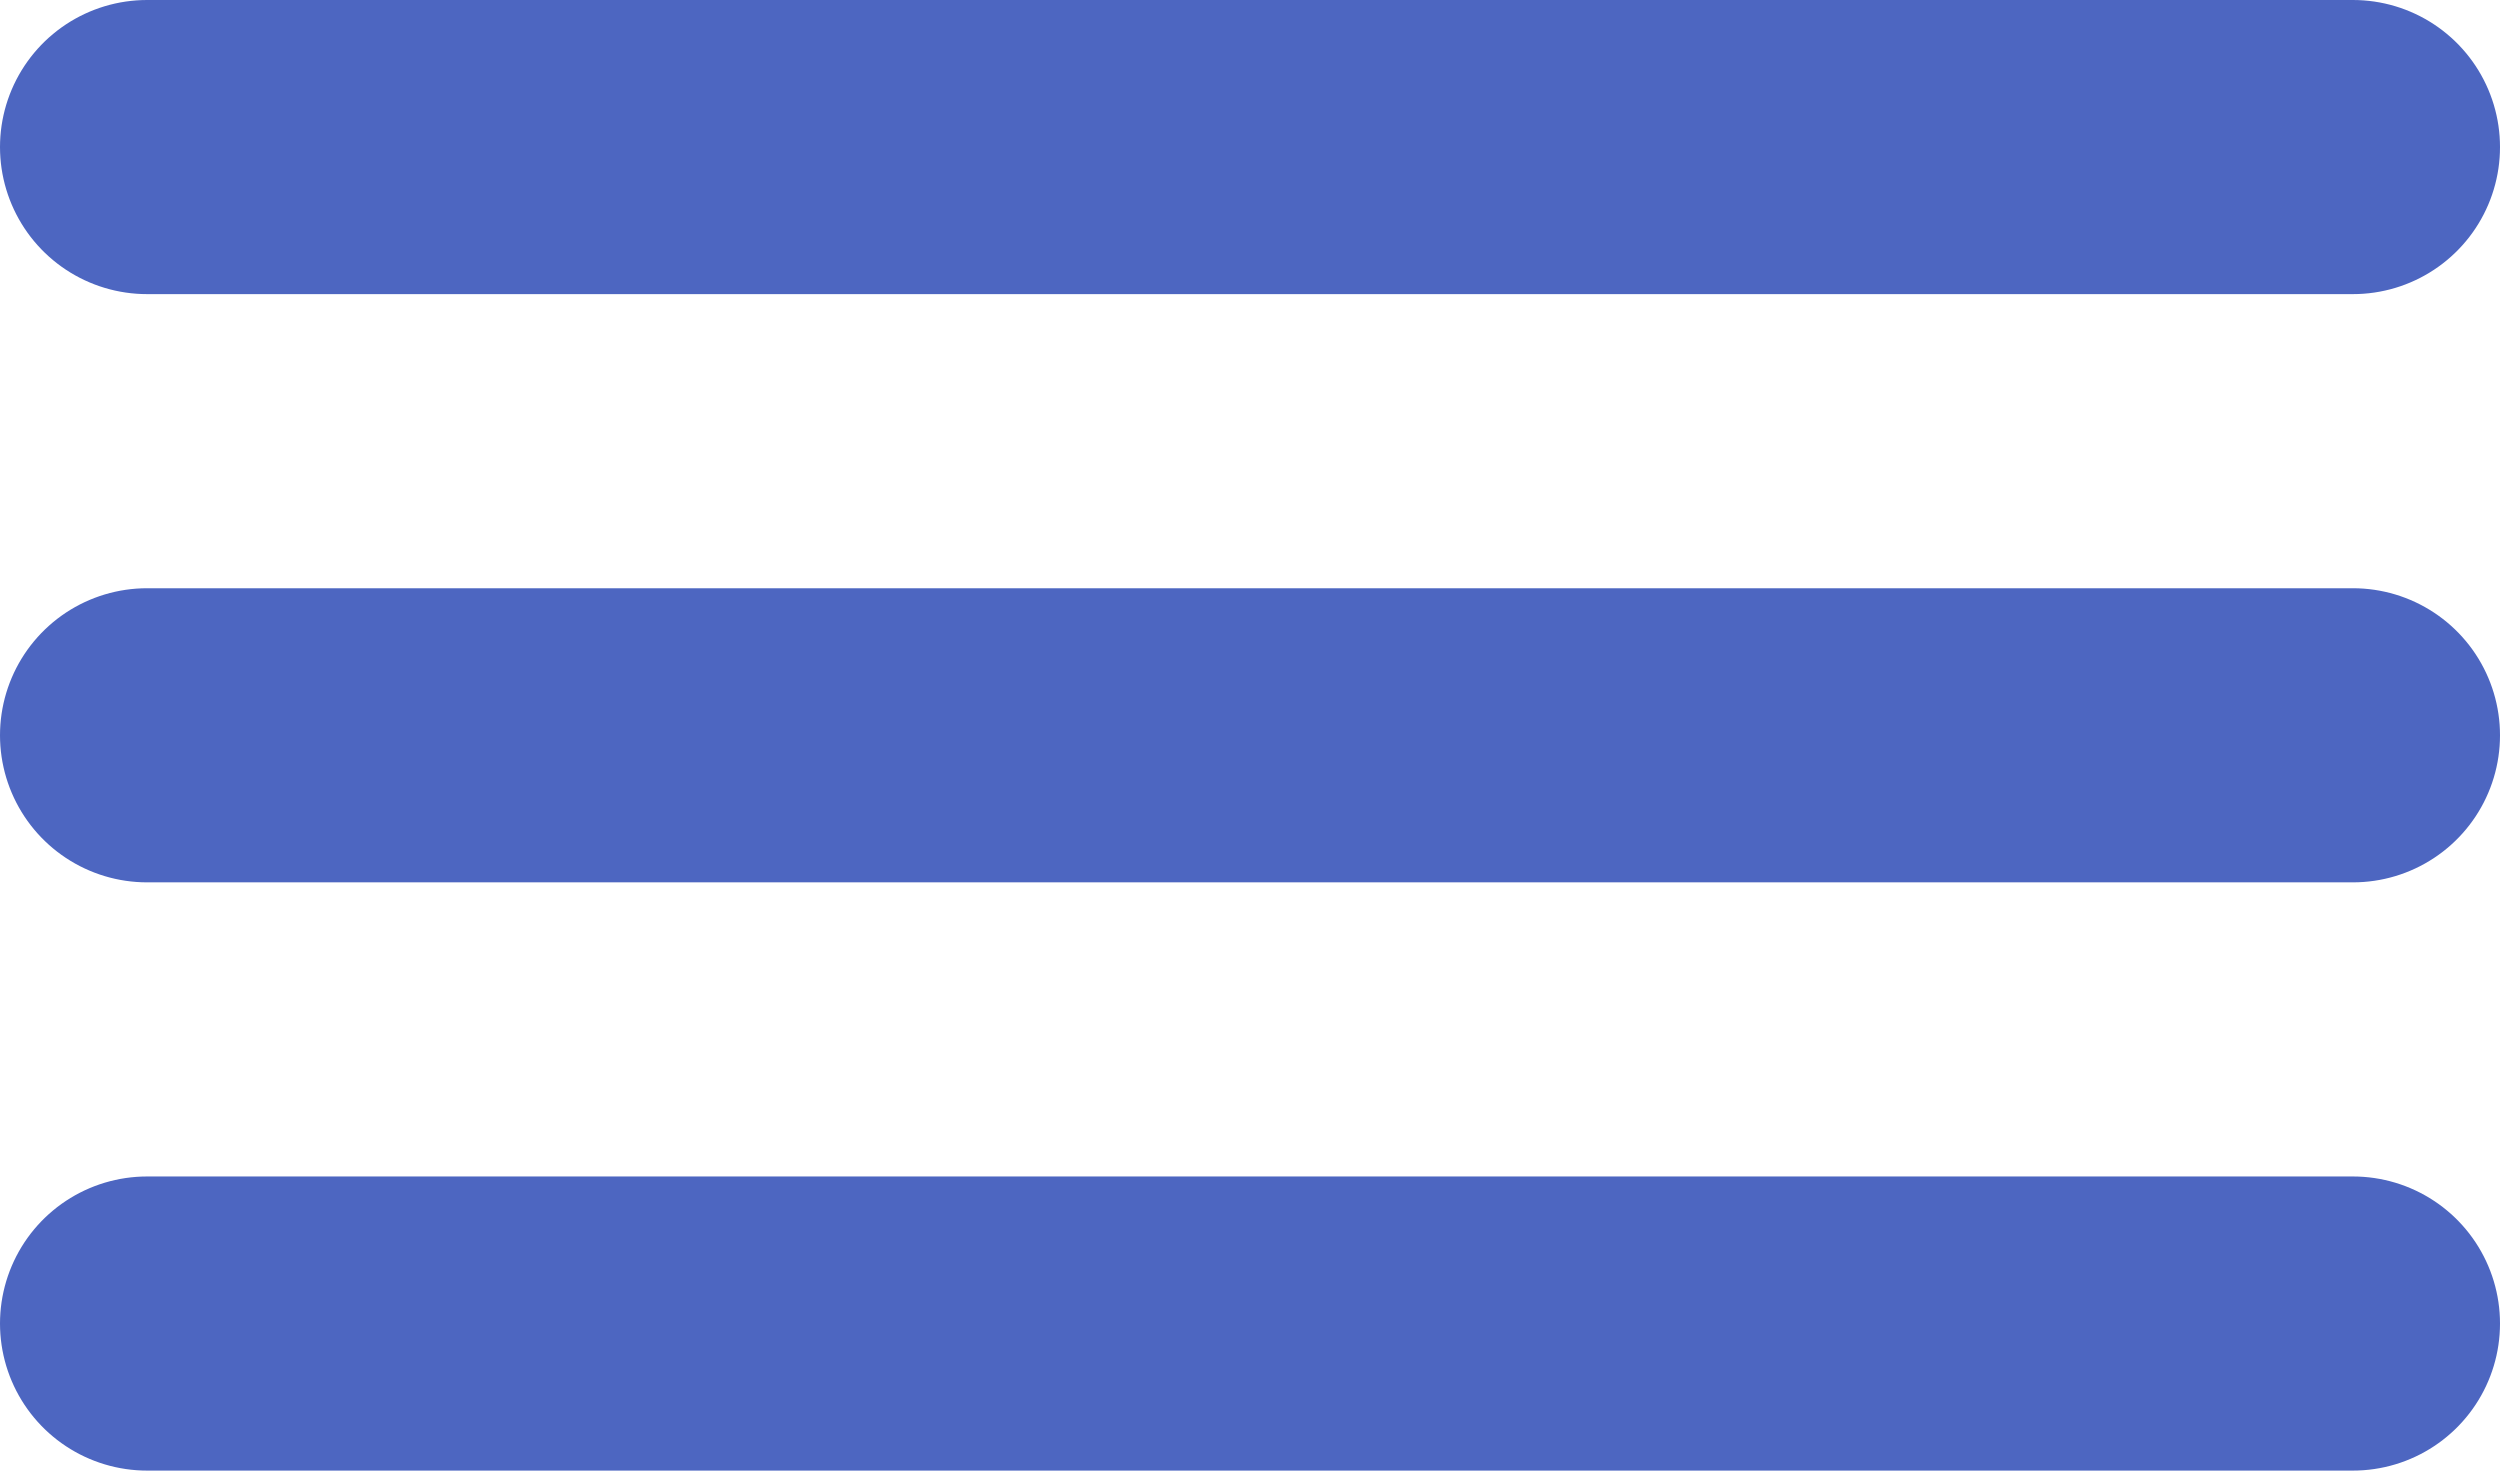 <?xml version="1.0" encoding="UTF-8"?> <svg xmlns="http://www.w3.org/2000/svg" width="34" height="20" viewBox="0 0 34 20" fill="none"> <path d="M2 2H32" stroke="#4D66C1" stroke-width="4" stroke-linecap="round"></path> <path d="M2 10H32" stroke="#4D66C1" stroke-width="4" stroke-linecap="round"></path> <path d="M2 18H32" stroke="#4D66C1" stroke-width="4" stroke-linecap="round"></path> </svg> 